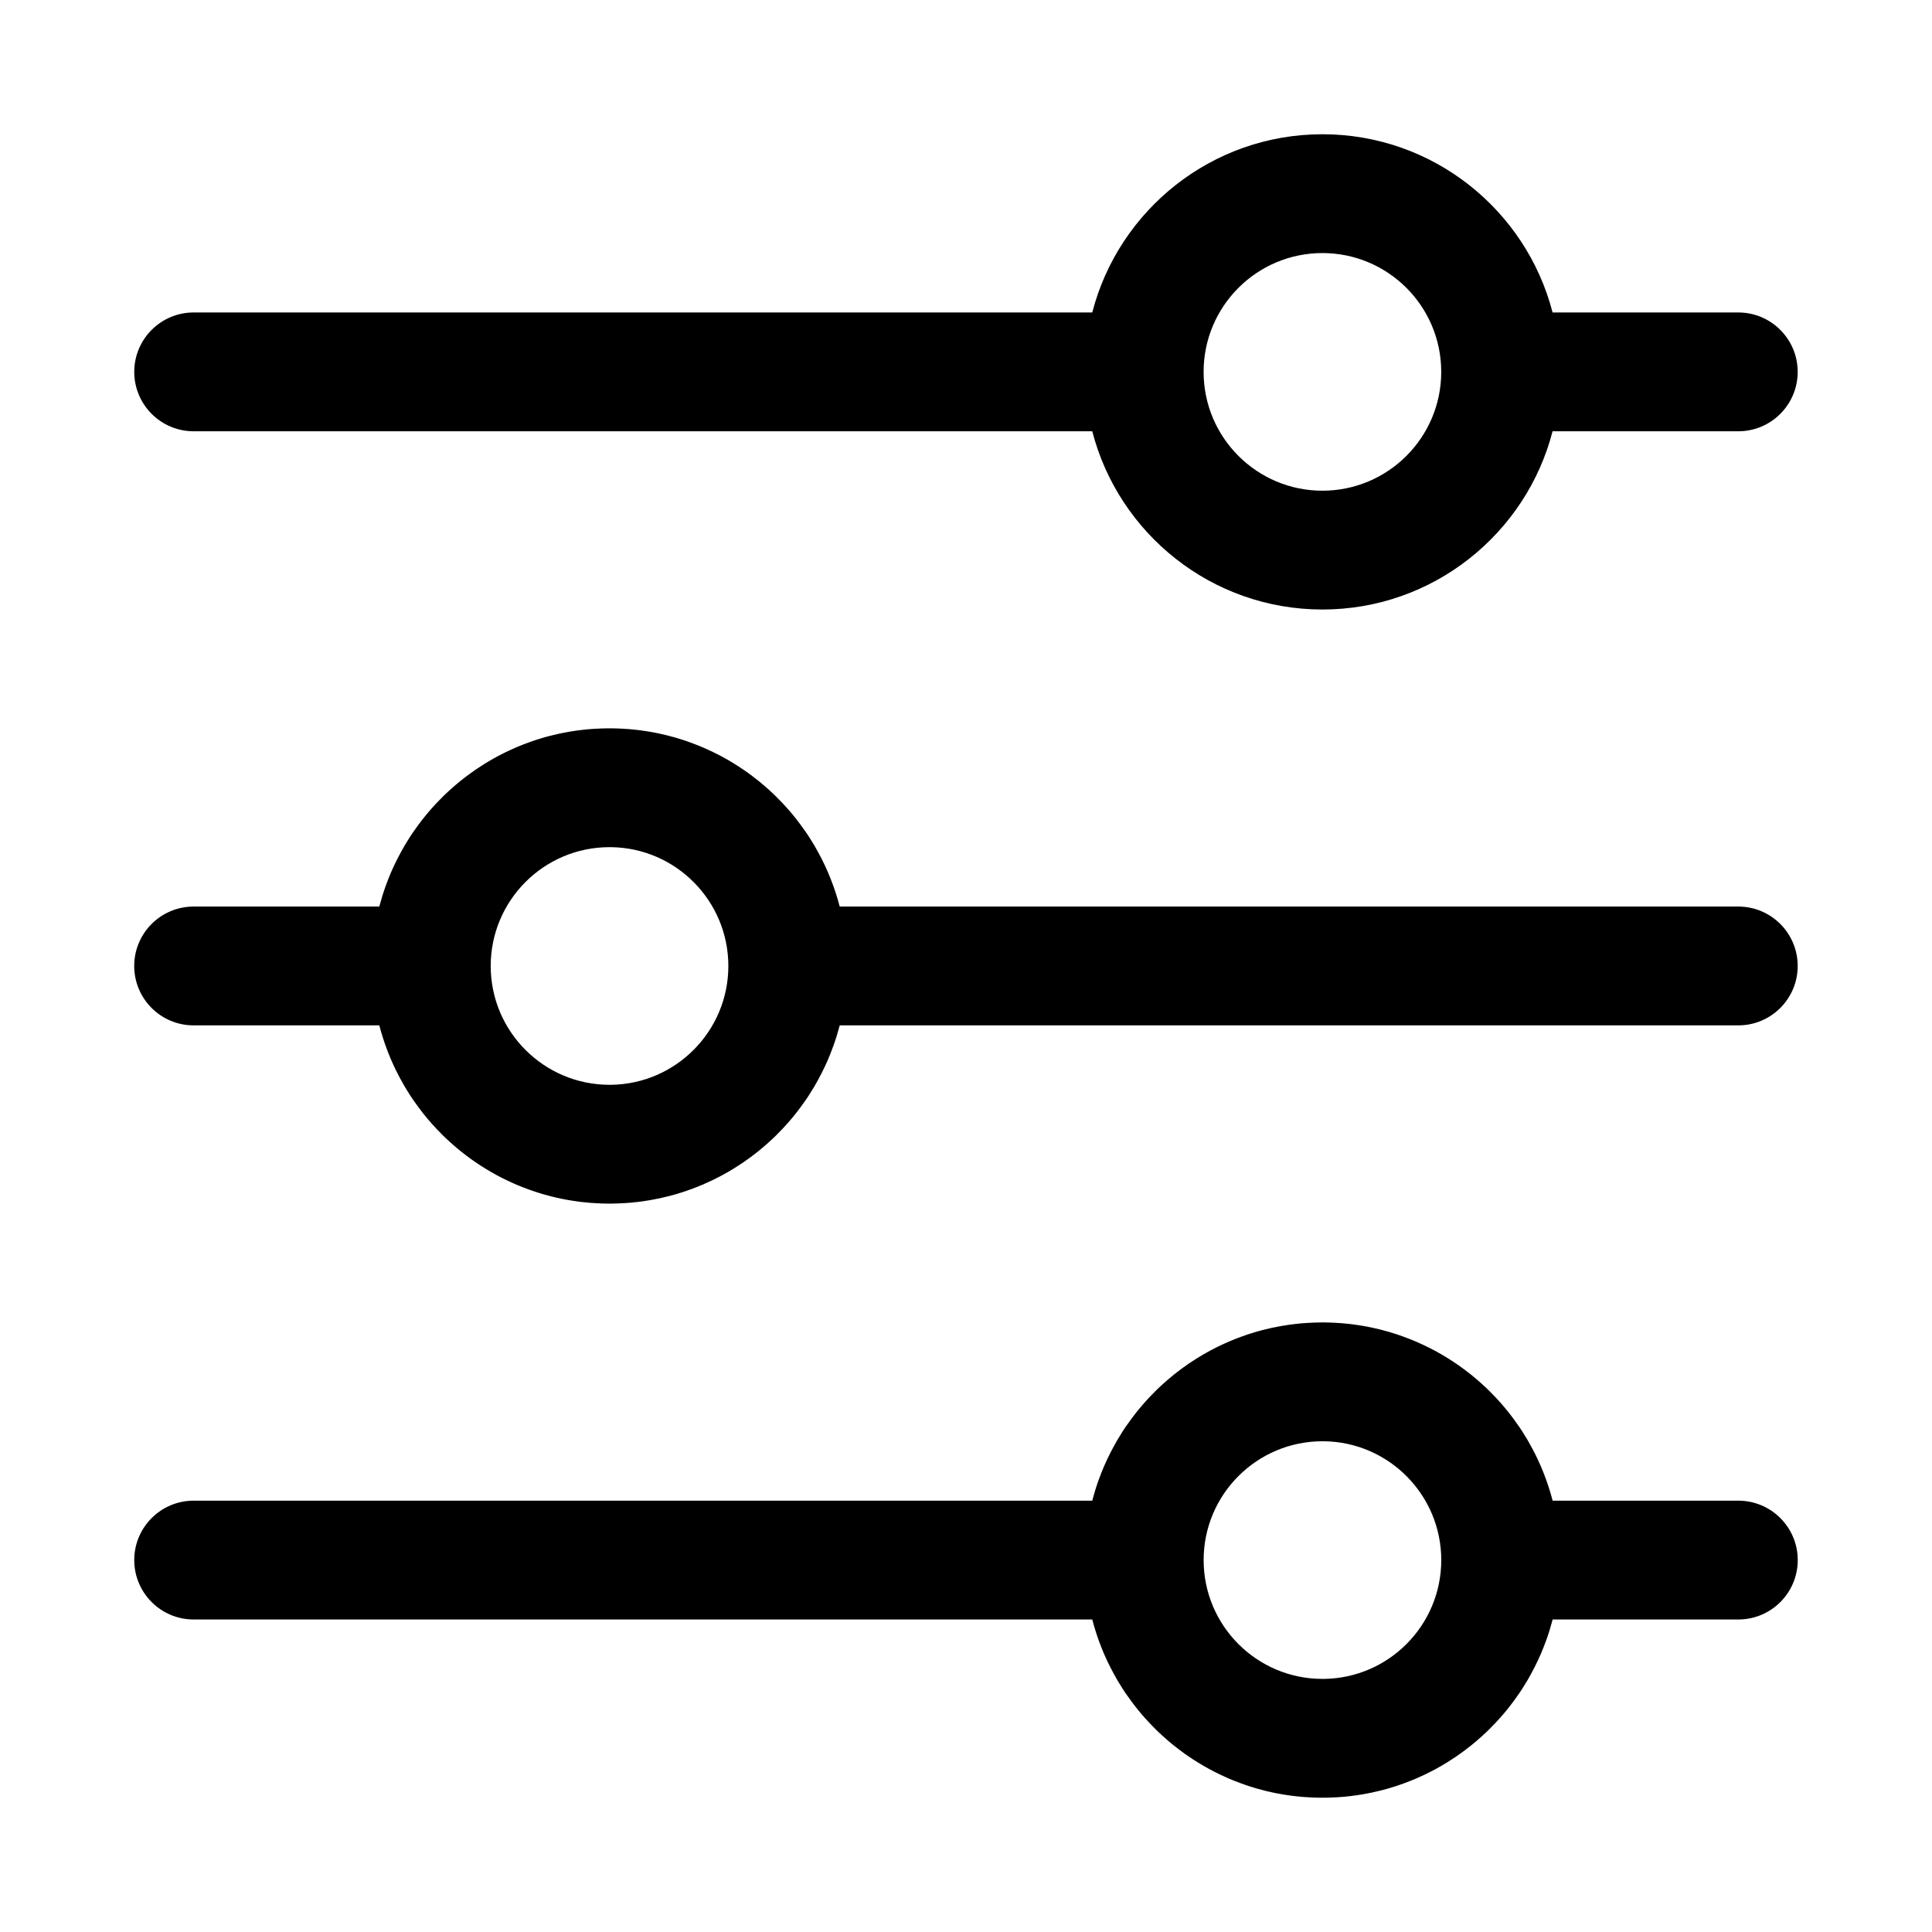 <?xml version="1.0" encoding="UTF-8"?>
<!-- Uploaded to: ICON Repo, www.iconrepo.com, Generator: ICON Repo Mixer Tools -->
<svg fill="#000000" width="800px" height="800px" version="1.1" viewBox="144 144 512 512" xmlns="http://www.w3.org/2000/svg">
 <path d="m494.87 494.46h0.316l0.707 0.02 0.645 0.016 0.363 0.016 0.332 0.016 0.707 0.031 0.66 0.047 0.301 0.016 0.348 0.016 0.707 0.062 0.676 0.062 0.27 0.031 0.363 0.031 0.691 0.078 0.676 0.078 0.238 0.035 0.375 0.062 0.695 0.094 0.676 0.109 0.207 0.031 0.391 0.062 0.695 0.125 0.676 0.129 0.613 0.125 0.332 0.062 0.312 0.078 0.68 0.145 0.613 0.141 0.629 0.156 0.66 0.172 0.633 0.176 0.598 0.156 0.66 0.188 0.645 0.207 0.566 0.172 0.664 0.207 0.629 0.219c0.379 0.125 0.738 0.25 1.117 0.395l0.707 0.266 0.57 0.223 0.629 0.234 0.613 0.254 0.582 0.234 0.582 0.254 0.613 0.281 0.582 0.27 0.555 0.25 0.613 0.301 0.582 0.281 0.219 0.109 0.316 0.16 0.598 0.312 0.582 0.301c0.348 0.188 0.695 0.395 1.039 0.582l0.645 0.363c0.332 0.203 0.68 0.41 1.023 0.613l0.617 0.379 0.52 0.312 0.266 0.191 0.27 0.156 0.566 0.379 0.504 0.344 0.25 0.16 0.27 0.188 0.551 0.379 0.52 0.379c0.312 0.234 0.645 0.469 0.961 0.707l0.566 0.441c0.328 0.234 0.645 0.488 0.961 0.738l0.535 0.441c0.312 0.27 0.629 0.52 0.945 0.789l0.52 0.453c0.312 0.27 0.613 0.539 0.926 0.82l0.488 0.457 0.457 0.41c0.301 0.281 0.598 0.582 0.898 0.863l0.473 0.488c0.297 0.285 0.582 0.582 0.863 0.883l0.473 0.488c0.285 0.301 0.566 0.613 0.836 0.914l0.457 0.504c0.266 0.312 0.551 0.629 0.816 0.945l0.426 0.504c0.395 0.484 0.789 0.973 1.184 1.461l0.016 0.031c0.391 0.488 0.77 0.992 1.133 1.496l0.016 0.031c0.379 0.504 0.738 1.023 1.102 1.543l0.379 0.535c0.219 0.348 0.457 0.711 0.691 1.055l0.348 0.57c0.234 0.344 0.457 0.707 0.66 1.07l0.348 0.566c0.312 0.551 0.629 1.102 0.926 1.652l0.016 0.031c0.316 0.551 0.602 1.102 0.883 1.668l0.016 0.031c0.301 0.566 0.566 1.133 0.836 1.703l0.281 0.613c0.191 0.395 0.348 0.77 0.52 1.148l0.27 0.645c0.172 0.379 0.332 0.773 0.473 1.148l0.25 0.664c0.16 0.375 0.301 0.77 0.441 1.164l0.238 0.66 0.203 0.598 0.094 0.301 0.109 0.316 0.207 0.645 0.188 0.629 0.078 0.254 0.113 0.344 0.188 0.664 0.172 0.645 0.062 0.219 0.098 0.363h49.215c8.691 0 15.742 7.055 15.742 15.742 0 8.691-7.051 15.746-15.742 15.746h-49.215l-0.098 0.363-0.078 0.297-0.188 0.645-0.172 0.602-0.098 0.328-0.078 0.301-0.203 0.645-0.191 0.598-0.109 0.301-0.094 0.312-0.219 0.648-0.223 0.598c-0.141 0.395-0.281 0.785-0.441 1.164l-0.25 0.66c-0.141 0.379-0.316 0.773-0.473 1.152l-0.27 0.645c-0.172 0.379-0.328 0.77-0.52 1.148l-0.281 0.613c-0.27 0.566-0.535 1.133-0.836 1.699l-0.016 0.035c-0.281 0.566-0.582 1.117-0.883 1.668l-0.016 0.031c-0.297 0.551-0.613 1.102-0.926 1.652l-0.348 0.566c-0.203 0.363-0.441 0.727-0.66 1.07l-0.348 0.566c-0.234 0.348-0.473 0.711-0.691 1.055l-0.379 0.535c-0.363 0.52-0.723 1.039-1.102 1.543l-0.016 0.031c-0.363 0.504-0.742 1.008-1.133 1.496l-0.016 0.031c-0.395 0.488-0.789 0.977-1.184 1.465l-0.426 0.504c-0.266 0.316-0.551 0.629-0.816 0.945l-0.457 0.504c-0.27 0.301-0.551 0.613-0.836 0.914l-0.473 0.488c-0.281 0.297-0.566 0.598-0.863 0.879l-0.473 0.488c-0.301 0.285-0.598 0.566-0.898 0.867l-0.488 0.441-0.457 0.426c-0.312 0.281-0.613 0.551-0.926 0.816l-0.52 0.457c-0.316 0.27-0.633 0.52-0.945 0.789l-0.535 0.441c-0.316 0.25-0.648 0.504-0.961 0.738l-0.566 0.441c-0.316 0.234-0.648 0.473-0.961 0.707l-0.582 0.41-0.504 0.363-0.254 0.172-0.266 0.188-0.566 0.363-0.52 0.348-0.238 0.141-0.281 0.188-0.566 0.363-0.555 0.332c-0.344 0.203-0.691 0.41-1.023 0.613l-0.645 0.363c-0.344 0.188-0.691 0.391-1.039 0.582l-0.66 0.344-0.535 0.27-0.301 0.156-0.281 0.145-0.598 0.297-0.57 0.27-0.582 0.266-0.613 0.285-0.582 0.25-0.566 0.254-0.629 0.25-0.598 0.254-0.57 0.219-0.629 0.238-0.629 0.234c-0.379 0.141-0.738 0.27-1.117 0.395l-0.727 0.25-0.598 0.191-0.629 0.188-0.645 0.203-0.613 0.176-0.617 0.172-0.66 0.172-0.645 0.16-0.598 0.141-0.68 0.156-0.66 0.16-0.219 0.047-0.363 0.062-0.691 0.141-0.68 0.125-0.582 0.113-0.391 0.062-0.301 0.047-0.691 0.109-0.617 0.094-0.344 0.047-0.332 0.031-0.691 0.094-0.645 0.066-0.301 0.031-0.348 0.047-0.707 0.062-0.676 0.047-0.27 0.016-0.363 0.031-0.723 0.031-0.676 0.031-0.238 0.016-0.395 0.016-0.723 0.016-0.707 0.016h-0.617-0.723l-0.707-0.016-0.648-0.016-0.359-0.016-0.332-0.016-0.707-0.031-0.664-0.047-0.297-0.016-0.348-0.016-0.707-0.062-0.676-0.062-0.27-0.031-0.363-0.031-0.691-0.082-0.676-0.078-0.238-0.031-0.379-0.062-0.691-0.094-0.676-0.109-0.207-0.031-0.391-0.062-0.695-0.129-0.676-0.125-0.613-0.125-0.332-0.062-0.312-0.078-0.68-0.145-0.613-0.141-0.629-0.156-0.66-0.176-0.633-0.172-0.598-0.156-0.66-0.191-0.645-0.203-0.566-0.172-0.664-0.207-0.629-0.219c-0.379-0.125-0.738-0.254-1.117-0.395l-0.707-0.27-0.57-0.219-0.629-0.234-0.613-0.254-0.582-0.234-0.582-0.254-0.613-0.281-0.586-0.27-0.551-0.25-0.613-0.301-0.582-0.285-0.219-0.109-0.316-0.156-0.598-0.316-0.582-0.297c-0.348-0.191-0.695-0.395-1.039-0.582l-0.648-0.363c-0.328-0.203-0.676-0.41-1.02-0.613l-0.617-0.379-0.52-0.316-0.266-0.188-0.27-0.156-0.566-0.379-0.504-0.348-0.25-0.156-0.27-0.188-0.551-0.379-0.52-0.379c-0.312-0.234-0.645-0.473-0.961-0.707l-0.566-0.441c-0.328-0.234-0.645-0.488-0.961-0.738l-0.535-0.441c-0.312-0.27-0.629-0.52-0.945-0.789l-0.52-0.457c-0.312-0.266-0.613-0.535-0.926-0.816l-0.488-0.457-0.457-0.41c-0.301-0.285-0.598-0.582-0.898-0.867l-0.473-0.488c-0.297-0.281-0.582-0.582-0.867-0.879l-0.469-0.488c-0.285-0.301-0.57-0.613-0.836-0.914l-0.457-0.504c-0.266-0.316-0.551-0.629-0.82-0.945l-0.422-0.504c-0.395-0.488-0.789-0.977-1.184-1.465l-0.016-0.031c-0.391-0.488-0.77-0.992-1.133-1.496l-0.016-0.031c-0.379-0.504-0.738-1.023-1.102-1.543l-0.379-0.535c-0.219-0.344-0.457-0.707-0.691-1.055l-0.348-0.566c-0.234-0.344-0.457-0.707-0.66-1.07l-0.348-0.566c-0.312-0.551-0.629-1.102-0.926-1.652l-0.02-0.031c-0.312-0.551-0.598-1.102-0.879-1.668l-0.016-0.035c-0.301-0.566-0.566-1.133-0.836-1.699l-0.281-0.613c-0.191-0.395-0.348-0.77-0.52-1.148l-0.27-0.645c-0.172-0.379-0.332-0.773-0.473-1.152l-0.25-0.66c-0.16-0.379-0.301-0.77-0.441-1.164l-0.238-0.664-0.203-0.598-0.094-0.297-0.109-0.316-0.207-0.645-0.188-0.629-0.078-0.254-0.113-0.344-0.188-0.664-0.172-0.645-0.062-0.219-0.098-0.363h-238.14c-8.688 0-15.742-7.055-15.742-15.746 0-8.688 7.055-15.742 15.742-15.742h238.14l0.098-0.363 0.078-0.297 0.188-0.648 0.172-0.598 0.098-0.328 0.078-0.301 0.203-0.645 0.191-0.598 0.109-0.301 0.094-0.316 0.219-0.645 0.223-0.598c0.141-0.395 0.281-0.789 0.441-1.164l0.25-0.664c0.141-0.375 0.316-0.77 0.473-1.148l0.27-0.645c0.172-0.379 0.328-0.773 0.52-1.148l0.281-0.613c0.27-0.57 0.535-1.137 0.836-1.703l0.016-0.031c0.281-0.566 0.582-1.117 0.879-1.668l0.02-0.031c0.297-0.551 0.613-1.102 0.926-1.652l0.348-0.566c0.203-0.363 0.441-0.727 0.66-1.07l0.348-0.57c0.234-0.344 0.473-0.707 0.691-1.055l0.379-0.535c0.363-0.52 0.723-1.039 1.102-1.543l0.016-0.031c0.363-0.504 0.742-1.008 1.133-1.496l0.016-0.031c0.395-0.488 0.789-0.977 1.184-1.461l0.422-0.504c0.27-0.316 0.555-0.633 0.82-0.945l0.457-0.504c0.266-0.301 0.551-0.613 0.836-0.914l0.469-0.488c0.285-0.301 0.57-0.598 0.867-0.883l0.473-0.488c0.301-0.281 0.598-0.566 0.898-0.863l0.488-0.441 0.457-0.426c0.312-0.281 0.613-0.551 0.926-0.82l0.52-0.453c0.316-0.27 0.633-0.52 0.945-0.789l0.535-0.441c0.316-0.25 0.648-0.504 0.961-0.738l0.566-0.441c0.316-0.238 0.648-0.473 0.961-0.707l0.582-0.41 0.504-0.363 0.254-0.172 0.266-0.191 0.566-0.359 0.52-0.348 0.238-0.141 0.281-0.191 0.566-0.359 0.555-0.332c0.344-0.203 0.691-0.41 1.02-0.613l0.648-0.363c0.344-0.188 0.691-0.395 1.039-0.582l0.66-0.348 0.535-0.266 0.301-0.16 0.281-0.141 0.598-0.297 0.566-0.27 0.586-0.266 0.613-0.285 0.582-0.25 0.566-0.254 0.629-0.25 0.598-0.254 0.566-0.219 0.633-0.238 0.629-0.234c0.379-0.145 0.738-0.27 1.117-0.395l0.723-0.25 0.602-0.191 0.629-0.188 0.645-0.207 1.227-0.344 0.664-0.176 0.645-0.156 0.598-0.141 0.676-0.16 0.664-0.156 0.219-0.047 0.363-0.062 0.691-0.141 0.68-0.129 0.582-0.109 0.391-0.062 0.301-0.047 0.691-0.109 0.617-0.094 0.344-0.047 0.332-0.035 0.691-0.094 0.645-0.062 0.301-0.031 0.348-0.047 0.707-0.062 0.676-0.047 0.27-0.016 0.363-0.031 0.723-0.031 0.676-0.031 0.238-0.016 0.395-0.016 0.723-0.016 0.707-0.02zm-0.41 31.488h0.41c17.195 0.223 31.078 14.25 31.078 31.488 0 17.242-13.883 31.27-31.078 31.488h-0.41c-17.379 0-31.484-14.105-31.484-31.488 0-17.379 14.105-31.488 31.484-31.488zm-188.52-188.93h0.312l0.711 0.016 0.645 0.016 0.359 0.016 0.332 0.016 0.707 0.031 0.664 0.047 0.297 0.016 0.348 0.016 0.707 0.062 0.68 0.062 0.266 0.031 0.363 0.031 0.691 0.082 0.68 0.078 0.234 0.031 0.379 0.062 0.691 0.094 0.676 0.109 0.207 0.031 0.395 0.062 0.691 0.129 0.676 0.125 0.613 0.125 0.332 0.062 0.316 0.078 0.676 0.145 0.613 0.141 0.629 0.156 0.664 0.176 0.629 0.172 0.598 0.156 0.66 0.191 0.648 0.203 0.566 0.172 0.66 0.207 0.629 0.219c0.379 0.125 0.742 0.254 1.117 0.395l0.711 0.27 0.566 0.219 0.629 0.234 0.613 0.254 0.582 0.234 0.582 0.254 0.617 0.281 0.582 0.27 0.551 0.25 0.613 0.301 0.582 0.285 0.223 0.109 0.312 0.156 0.598 0.316 0.582 0.297c0.348 0.191 0.695 0.395 1.039 0.582l0.648 0.363c0.328 0.203 0.676 0.41 1.023 0.613l0.613 0.379 0.52 0.316 0.266 0.188 0.27 0.156 0.566 0.379 0.504 0.348 0.254 0.156 0.266 0.188 0.551 0.379 0.52 0.379c0.316 0.234 0.645 0.473 0.961 0.707l0.566 0.441c0.332 0.234 0.645 0.488 0.961 0.738l0.535 0.441c0.316 0.27 0.629 0.52 0.945 0.789l0.52 0.457c0.312 0.266 0.613 0.535 0.93 0.816l0.488 0.457 0.453 0.41c0.301 0.285 0.602 0.582 0.898 0.867l0.473 0.488c0.301 0.281 0.582 0.582 0.867 0.879l0.473 0.488c0.281 0.301 0.566 0.613 0.832 0.914l0.457 0.504c0.27 0.316 0.551 0.629 0.82 0.945l0.426 0.504c0.391 0.488 0.785 0.977 1.18 1.465l0.016 0.031c0.395 0.488 0.77 0.992 1.133 1.496l0.016 0.031c0.379 0.504 0.742 1.023 1.102 1.543l0.379 0.535c0.219 0.344 0.457 0.707 0.691 1.055l0.348 0.566c0.234 0.344 0.457 0.707 0.66 1.07l0.348 0.566c0.316 0.551 0.629 1.102 0.93 1.652l0.016 0.031c0.312 0.551 0.598 1.102 0.879 1.668l0.02 0.035c0.297 0.566 0.566 1.133 0.832 1.699l0.285 0.613c0.188 0.395 0.344 0.77 0.52 1.148l0.266 0.645c0.176 0.379 0.332 0.773 0.473 1.152l0.254 0.66c0.156 0.379 0.297 0.77 0.438 1.164l0.238 0.664 0.203 0.598 0.094 0.297 0.113 0.316 0.203 0.645 0.188 0.629 0.082 0.254 0.109 0.344 0.188 0.664 0.176 0.645 0.062 0.219 0.094 0.363h238.14c8.691 0 15.742 7.055 15.742 15.746 0 8.688-7.051 15.742-15.742 15.742h-238.14l-0.094 0.363-0.082 0.297-0.188 0.648-0.172 0.598-0.094 0.328-0.082 0.301-0.203 0.645-0.188 0.598-0.113 0.301-0.094 0.316-0.219 0.645-0.223 0.598c-0.141 0.395-0.281 0.789-0.438 1.164l-0.254 0.664c-0.141 0.375-0.316 0.77-0.473 1.148l-0.266 0.645c-0.176 0.379-0.332 0.773-0.52 1.148l-0.285 0.613c-0.266 0.57-0.535 1.137-0.832 1.703l-0.02 0.031c-0.281 0.566-0.582 1.117-0.879 1.668l-0.016 0.031c-0.301 0.551-0.613 1.102-0.93 1.652l-0.348 0.566c-0.203 0.363-0.441 0.727-0.66 1.07l-0.348 0.57c-0.234 0.344-0.473 0.707-0.691 1.055l-0.379 0.535c-0.359 0.52-0.723 1.039-1.102 1.543l-0.016 0.031c-0.363 0.504-0.738 1.008-1.133 1.496l-0.016 0.031c-0.395 0.488-0.789 0.977-1.18 1.461l-0.426 0.504c-0.27 0.316-0.551 0.633-0.82 0.945l-0.457 0.504c-0.266 0.301-0.551 0.613-0.832 0.914l-0.473 0.488c-0.285 0.301-0.566 0.598-0.867 0.883l-0.473 0.488c-0.297 0.281-0.598 0.566-0.898 0.863l-0.488 0.441-0.453 0.426c-0.316 0.281-0.617 0.551-0.93 0.82l-0.52 0.453c-0.316 0.27-0.629 0.52-0.945 0.789l-0.535 0.441c-0.316 0.25-0.645 0.504-0.961 0.738l-0.566 0.441c-0.316 0.238-0.645 0.473-0.961 0.707l-0.582 0.41-0.504 0.363-0.25 0.172-0.27 0.191-0.566 0.359-0.52 0.348-0.238 0.141-0.281 0.191-0.566 0.359-0.551 0.332c-0.348 0.203-0.695 0.41-1.023 0.613l-0.648 0.363c-0.344 0.188-0.691 0.395-1.039 0.582l-0.66 0.348-0.535 0.266-0.297 0.16-0.285 0.141-0.598 0.297-0.566 0.27-0.582 0.266-0.617 0.285-0.582 0.25-0.566 0.254-0.629 0.25-0.598 0.254-0.566 0.219-0.629 0.238-0.633 0.234c-0.375 0.145-0.738 0.27-1.117 0.395l-0.723 0.25-0.598 0.191-0.633 0.188-0.645 0.207-1.227 0.344-0.664 0.176-0.645 0.156-0.598 0.141-0.676 0.16-0.664 0.156-0.219 0.047-0.363 0.062-0.691 0.141-0.676 0.129-0.582 0.109-0.395 0.062-0.301 0.047-0.691 0.109-0.613 0.094-0.348 0.047-0.332 0.035-0.691 0.094-0.645 0.062-0.301 0.031-0.344 0.047-0.711 0.062-0.676 0.047-0.27 0.016-0.359 0.031-0.727 0.031-0.676 0.031-0.238 0.016-0.391 0.016-0.727 0.016-0.707 0.02h-0.613-0.727l-0.707-0.02-0.645-0.016-0.363-0.016-0.332-0.016-0.707-0.031-0.66-0.047-0.301-0.016-0.348-0.016-0.707-0.062-0.676-0.062-0.27-0.031-0.359-0.031-0.695-0.078-0.676-0.078-0.238-0.035-0.375-0.062-0.695-0.094-0.676-0.109-0.203-0.031-0.395-0.062-0.691-0.125-0.68-0.129-0.613-0.125-0.332-0.062-0.312-0.078-0.676-0.145-0.617-0.141-0.629-0.156-0.66-0.172-0.629-0.176-0.602-0.156-0.66-0.188-0.645-0.207-0.566-0.172-0.66-0.207-0.633-0.219c-0.375-0.125-0.738-0.25-1.117-0.395l-0.707-0.266-0.566-0.223-0.629-0.234-0.617-0.254-0.582-0.234-0.582-0.254-0.613-0.281-0.582-0.27-0.551-0.25-0.617-0.301-0.582-0.281-0.219-0.109-0.316-0.16-0.598-0.312-0.582-0.301c-0.348-0.188-0.691-0.395-1.039-0.582l-0.645-0.363c-0.332-0.203-0.68-0.41-1.023-0.613l-0.613-0.379-0.52-0.312-0.27-0.191-0.266-0.156-0.57-0.379-0.504-0.344-0.25-0.16-0.27-0.188-0.551-0.379-0.52-0.379c-0.312-0.234-0.645-0.469-0.957-0.707l-0.57-0.441c-0.328-0.234-0.645-0.488-0.957-0.738l-0.535-0.441c-0.316-0.27-0.633-0.52-0.945-0.789l-0.52-0.453c-0.316-0.27-0.613-0.539-0.93-0.82l-0.488-0.457-0.457-0.41c-0.297-0.281-0.598-0.582-0.898-0.863l-0.473-0.488c-0.297-0.285-0.582-0.582-0.863-0.883l-0.473-0.488c-0.285-0.301-0.566-0.613-0.836-0.914l-0.457-0.504c-0.266-0.312-0.551-0.629-0.816-0.945l-0.426-0.504c-0.395-0.484-0.789-0.973-1.18-1.461l-0.016-0.031c-0.395-0.488-0.773-0.992-1.137-1.496l-0.016-0.031c-0.375-0.504-0.738-1.023-1.102-1.543l-0.375-0.535c-0.223-0.348-0.457-0.711-0.695-1.055l-0.344-0.57c-0.238-0.344-0.457-0.707-0.664-1.07l-0.344-0.566c-0.316-0.551-0.633-1.102-0.93-1.652l-0.016-0.031c-0.316-0.551-0.598-1.102-0.883-1.668l-0.016-0.031c-0.301-0.566-0.566-1.133-0.836-1.703l-0.281-0.613c-0.191-0.395-0.348-0.77-0.52-1.148l-0.27-0.645c-0.172-0.379-0.328-0.773-0.473-1.148l-0.25-0.664c-0.156-0.375-0.301-0.77-0.441-1.164l-0.234-0.66-0.207-0.598-0.094-0.301-0.109-0.316-0.207-0.645-0.188-0.629-0.078-0.254-0.109-0.344-0.191-0.664-0.172-0.645-0.062-0.219-0.094-0.363h-49.219c-8.688 0-15.742-7.055-15.742-15.742 0-8.691 7.055-15.746 15.742-15.746h49.219l0.094-0.363 0.078-0.297 0.188-0.645 0.176-0.602 0.094-0.328 0.078-0.301 0.203-0.645 0.191-0.598 0.109-0.301 0.094-0.312 0.223-0.648 0.219-0.598c0.141-0.395 0.285-0.785 0.441-1.164l0.25-0.66c0.145-0.379 0.316-0.773 0.473-1.152l0.27-0.645c0.172-0.379 0.328-0.77 0.52-1.148l0.281-0.613c0.27-0.566 0.535-1.133 0.836-1.699l0.016-0.035c0.285-0.566 0.582-1.117 0.883-1.668l0.016-0.031c0.297-0.551 0.613-1.102 0.93-1.652l0.344-0.566c0.207-0.363 0.441-0.727 0.664-1.07l0.344-0.566c0.238-0.348 0.473-0.711 0.695-1.055l0.375-0.535c0.363-0.52 0.727-1.039 1.102-1.543l0.016-0.031c0.363-0.504 0.742-1.008 1.137-1.496l0.016-0.031c0.391-0.488 0.785-0.977 1.18-1.465l0.426-0.504c0.266-0.316 0.551-0.629 0.816-0.945l0.457-0.504c0.27-0.301 0.551-0.613 0.836-0.914l0.473-0.488c0.281-0.297 0.566-0.598 0.863-0.879l0.473-0.488c0.301-0.285 0.602-0.566 0.898-0.867l0.488-0.441 0.457-0.426c0.316-0.281 0.613-0.551 0.93-0.816l0.52-0.457c0.312-0.27 0.629-0.52 0.945-0.789l0.535-0.441c0.312-0.25 0.645-0.504 0.957-0.738l0.57-0.441c0.312-0.234 0.645-0.473 0.957-0.707l0.586-0.41 0.504-0.363 0.25-0.172 0.27-0.188 0.566-0.363 0.52-0.348 0.234-0.141 0.285-0.188 0.566-0.363 0.551-0.332c0.344-0.203 0.691-0.41 1.023-0.613l0.645-0.363c0.348-0.188 0.691-0.391 1.039-0.582l0.66-0.344 0.535-0.27 0.301-0.156 0.281-0.145 0.602-0.297 0.566-0.27 0.582-0.266 0.613-0.285 0.582-0.25 0.566-0.254 0.629-0.25 0.602-0.254 0.566-0.219 0.629-0.238 0.629-0.234c0.379-0.141 0.742-0.27 1.117-0.395l0.727-0.25 0.598-0.191 0.629-0.188 0.645-0.203 0.617-0.176 0.613-0.172 0.66-0.172 0.645-0.16 0.598-0.141 0.68-0.156 0.66-0.16 0.219-0.047 0.363-0.062 0.695-0.141 0.676-0.125 0.582-0.113 0.395-0.062 0.297-0.047 0.695-0.109 0.613-0.094 0.344-0.047 0.332-0.031 0.691-0.094 0.648-0.066 0.297-0.031 0.348-0.047 0.707-0.062 0.68-0.047 0.266-0.016 0.363-0.031 0.723-0.031 0.68-0.031 0.234-0.016 0.395-0.016 0.723-0.016 0.711-0.016zm-0.41 31.488h0.41c17.191 0.219 31.078 14.246 31.078 31.488 0 17.238-13.887 31.266-31.078 31.488h-0.41c-17.383 0-31.488-14.109-31.488-31.488 0-17.383 14.105-31.488 31.488-31.488zm127.93-141.7c7.008-27.141 31.68-47.23 60.992-47.23 29.316 0 53.988 20.09 60.996 47.23h49.215c8.691 0 15.742 7.055 15.742 15.746s-7.051 15.742-15.742 15.742h-49.215c-7.008 27.145-31.68 47.234-60.996 47.234-29.312 0-53.984-20.09-60.992-47.234h-238.14c-8.688 0-15.742-7.051-15.742-15.742s7.055-15.746 15.742-15.746zm60.992-15.742c17.383 0 31.488 14.105 31.488 31.488 0 17.383-14.105 31.488-31.488 31.488-17.379 0-31.484-14.105-31.484-31.488 0-17.383 14.105-31.488 31.484-31.488z" fill-rule="evenodd"/>
</svg>